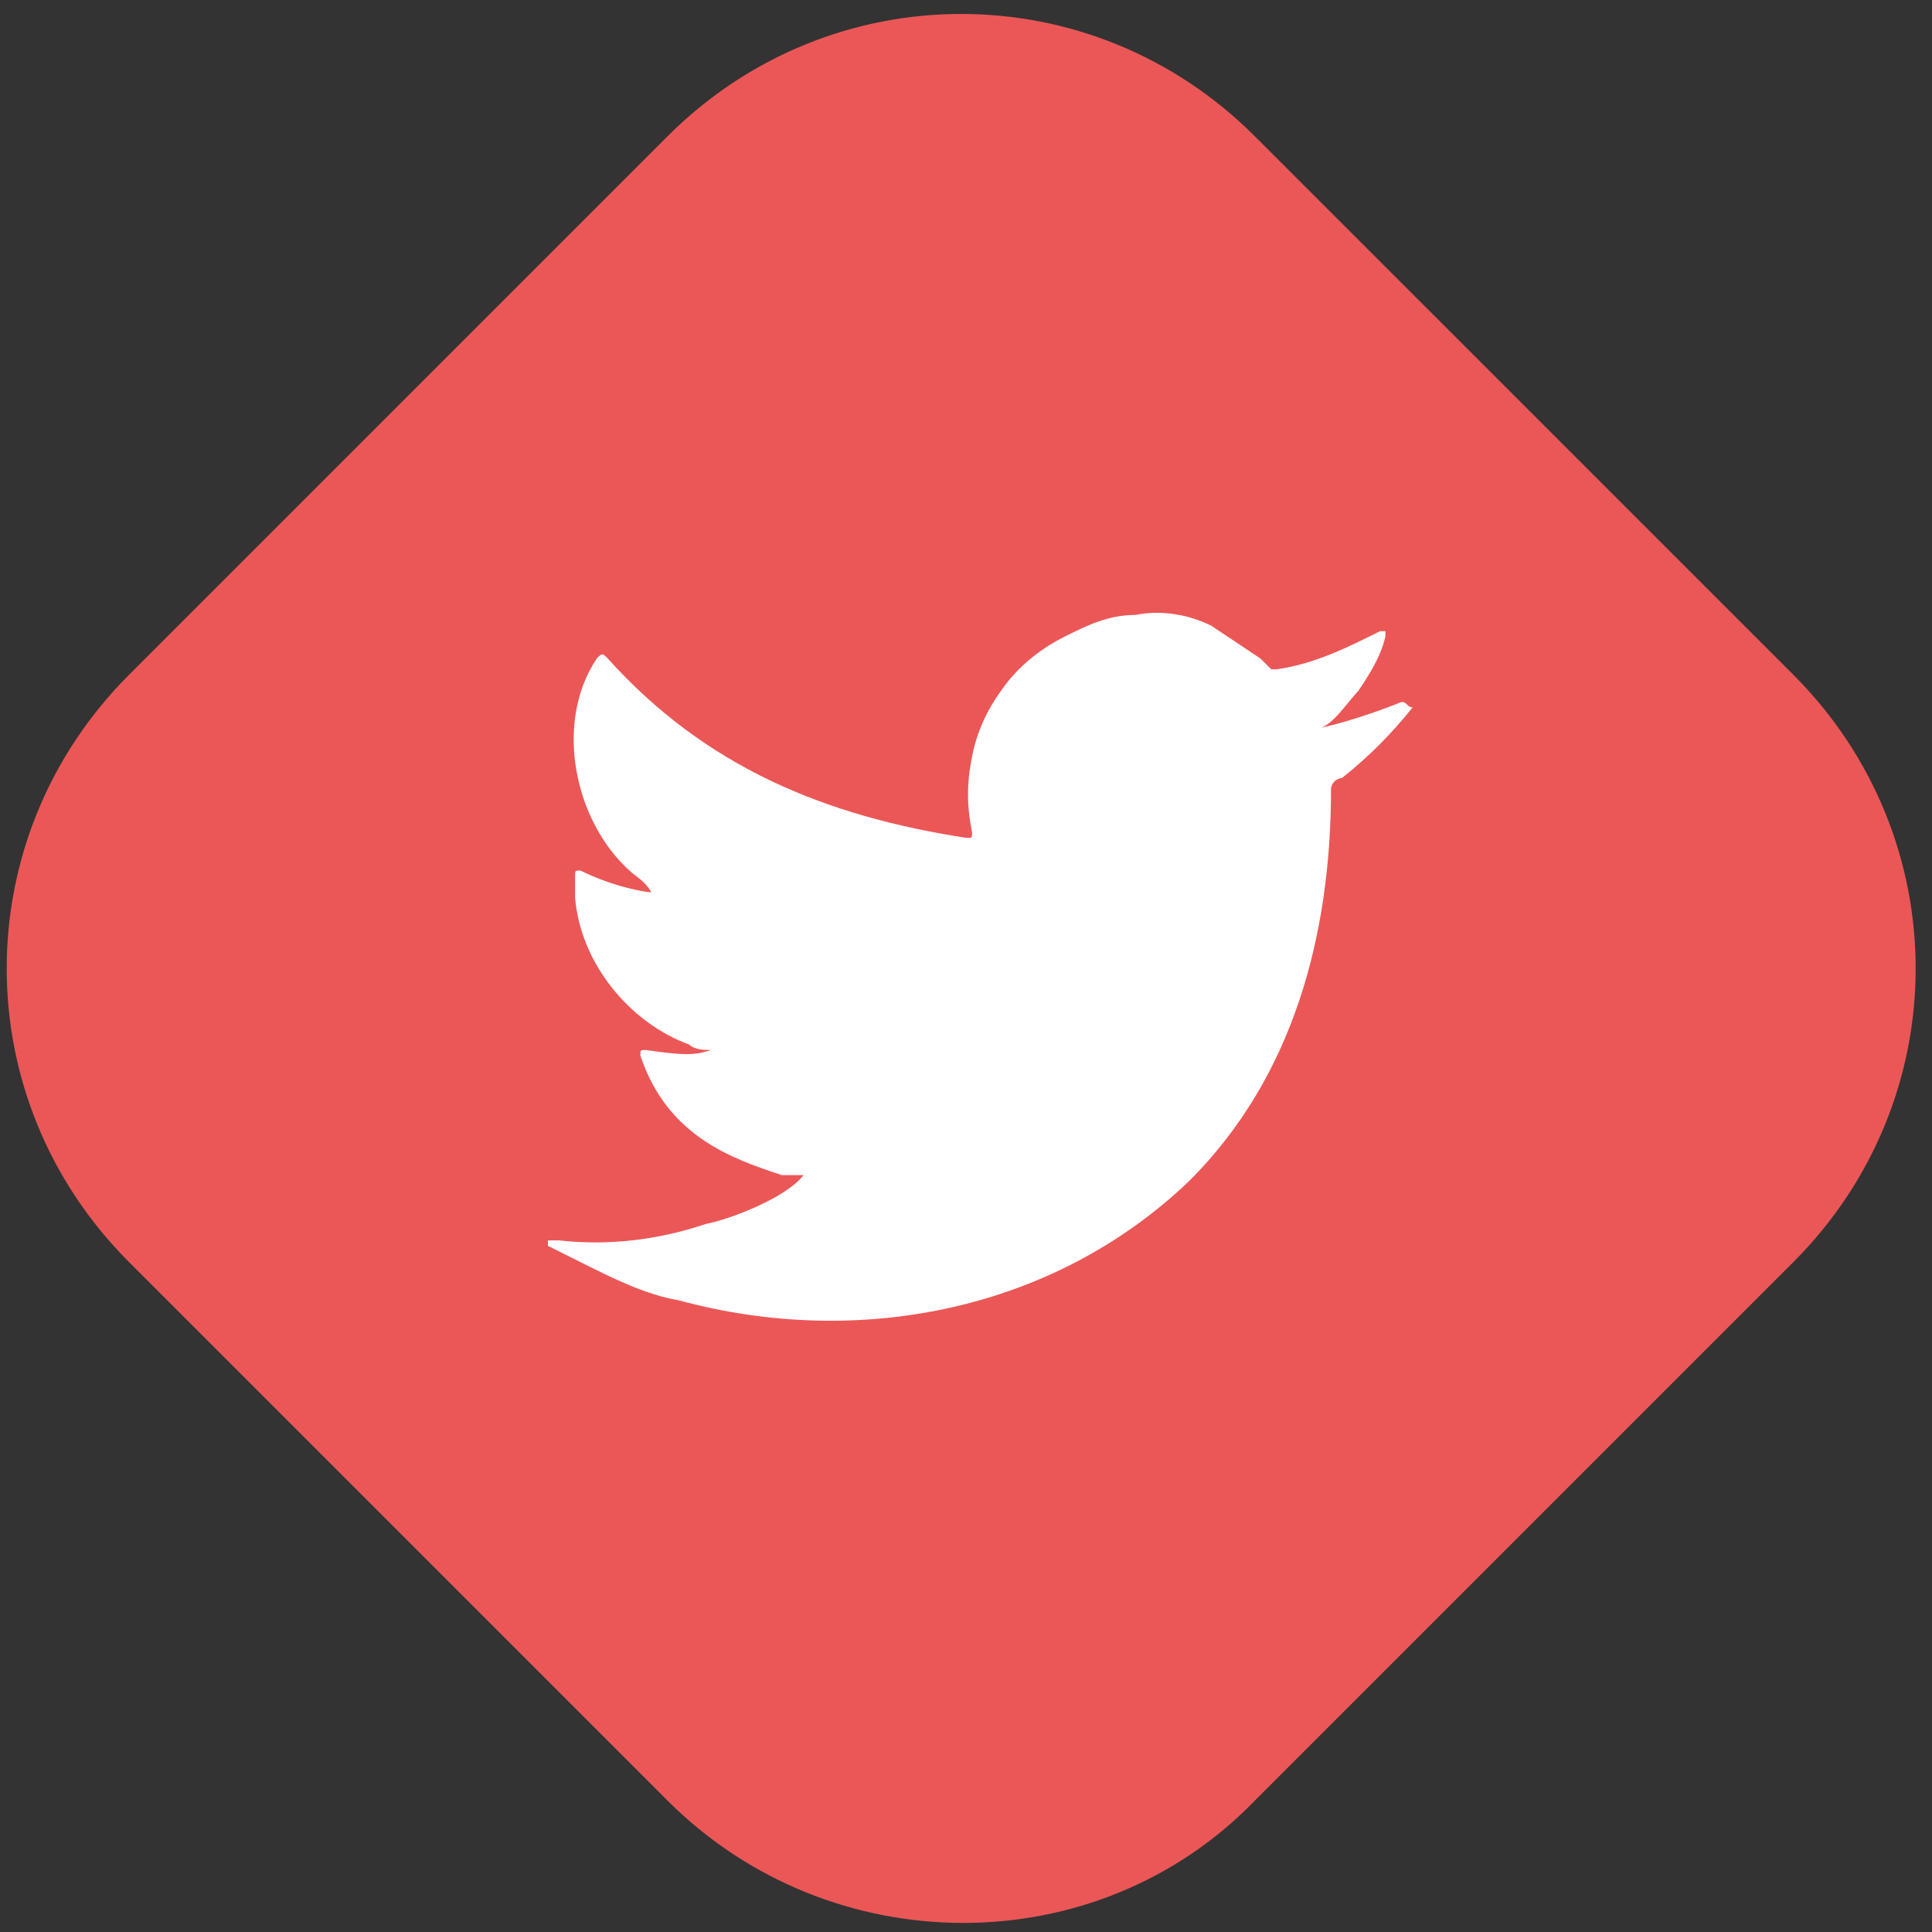 <svg width="65" height="65" viewBox="0 0 65 65" fill="none" xmlns="http://www.w3.org/2000/svg">
<rect x="0" y="0" width="65" height="65" fill="#333333" stroke="none"/>
<path d="M22.457 60.578L4.343 42.463C-1.147 36.974 -1.147 28.191 4.343 22.701L22.457 4.587C27.947 -0.903 36.73 -0.903 42.219 4.587L60.334 22.701C65.823 28.191 65.823 36.974 60.334 42.463L42.219 60.578C36.913 66.067 27.947 66.067 22.457 60.578Z" fill="#EB5757"/>
<path d="M47.16 23.616C46.245 23.982 45.147 24.348 44.233 24.531C44.781 24.531 45.33 23.616 45.696 23.25C46.062 22.701 46.428 22.152 46.611 21.42V21.237H46.428C45.33 21.786 44.233 22.335 42.952 22.518C42.769 22.518 42.769 22.518 42.769 22.518C42.586 22.335 42.586 22.335 42.403 22.152C41.854 21.786 41.305 21.42 40.756 21.054C40.024 20.689 39.109 20.506 38.194 20.689C37.279 20.689 36.547 21.054 35.816 21.42C35.084 21.786 34.352 22.335 33.803 23.067C33.254 23.799 32.888 24.531 32.705 25.446C32.522 26.361 32.522 27.093 32.705 28.008C32.705 28.191 32.705 28.191 32.522 28.191C27.765 27.459 23.739 25.812 20.445 22.152C20.262 21.969 20.262 21.969 20.079 22.152C18.616 24.348 19.348 27.642 21.177 29.288C21.36 29.471 21.726 29.654 21.909 30.02C21.726 30.02 20.628 29.837 19.53 29.288C19.348 29.288 19.348 29.288 19.348 29.471C19.348 29.654 19.348 29.837 19.348 30.203C19.53 32.399 21.177 34.412 23.19 35.144C23.373 35.327 23.739 35.327 23.922 35.327C23.373 35.51 23.007 35.51 21.726 35.327C21.543 35.327 21.543 35.327 21.543 35.51C22.458 38.254 24.654 38.986 26.301 39.535C26.484 39.535 26.667 39.535 27.033 39.535C26.484 40.267 24.654 40.999 23.739 41.182C22.092 41.731 20.445 41.914 18.799 41.731C18.616 41.731 18.433 41.731 18.433 41.731V41.914C18.799 42.097 19.165 42.28 19.53 42.463C20.628 43.012 21.726 43.561 22.824 43.744C28.862 45.391 35.45 44.11 40.024 39.718C43.501 36.242 44.781 31.484 44.781 26.544C44.781 26.361 44.964 26.178 45.147 26.178C46.062 25.446 46.794 24.714 47.526 23.799C47.343 23.799 47.343 23.616 47.16 23.616C47.343 23.616 47.343 23.616 47.16 23.616C47.343 23.433 47.343 23.433 47.16 23.616Z" fill="white"/>
</svg>
